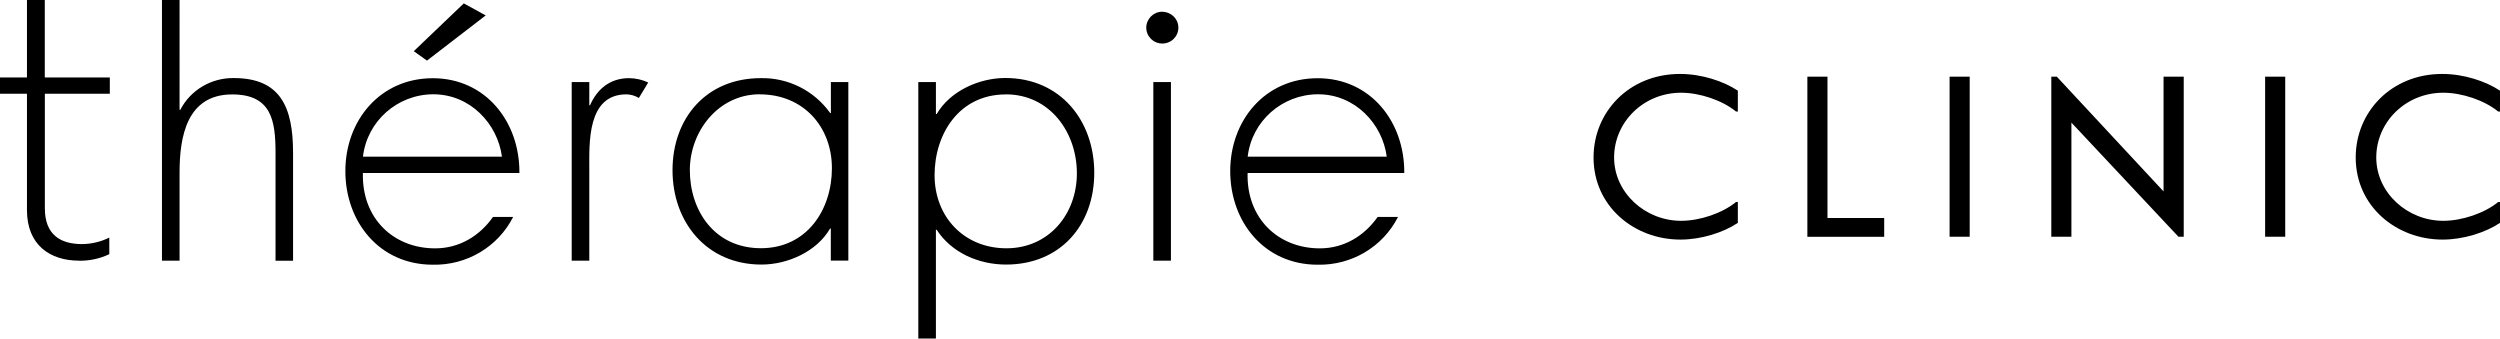 <?xml version="1.0" encoding="UTF-8"?>
<svg xmlns="http://www.w3.org/2000/svg" id="Layer_1" data-name="Layer 1" viewBox="0 0 339.43 45.97">
  <path d="M10.73,35.4c1.42.02,2.83-.28,4.11-.89v-2.25c-1.16.57-2.42.87-3.71.88-2.92,0-5.04-1.27-5.04-4.85v-15.56h8.82v-2.21H6.08V0h-2.42v10.52H0v2.21h3.66v15.8c0,4.76,3.17,6.86,7.07,6.86M49.28,21.27h18.87c-.59-4.45-4.29-8.47-9.33-8.47-4.89.02-8.98,3.66-9.54,8.47M69.67,29.46c-2.07,4.07-6.31,6.58-10.91,6.48-7.26,0-11.87-5.83-11.87-12.71s4.72-12.61,11.87-12.61,11.82,5.89,11.76,12.87h-21.25c-.16,6.14,4.13,10.23,9.81,10.23,3.3,0,6.04-1.69,7.86-4.27h2.73-.01ZM65.94,2.09l-2.97-1.63-6.79,6.49,1.79,1.28,7.98-6.14h-.01ZM169.42,21.27h18.86c-.58-4.45-4.29-8.47-9.32-8.47-4.89.01-9,3.65-9.56,8.47h.03ZM189.81,29.46c-2.07,4.07-6.31,6.58-10.91,6.48-7.26,0-11.87-5.83-11.87-12.71s4.71-12.61,11.87-12.61,11.82,5.89,11.76,12.87h-21.27c-.17,6.14,4.14,10.23,9.8,10.23,3.3,0,6.04-1.69,7.86-4.27h2.76-.01ZM158.98,11.14h-2.39v24.25h2.39V11.14ZM157.81,1.59c-1.2,0-2.17.97-2.18,2.16,0,1.19.97,2.16,2.18,2.16s2.18-.96,2.18-2.16c0-.58-.24-1.13-.65-1.52-.41-.4-.97-.63-1.55-.63h.02,0ZM136.56,12.81c5.98,0,9.65,5.15,9.65,10.72s-3.82,10.18-9.56,10.18-9.76-4.25-9.76-9.92,3.39-10.97,9.65-10.97h.03ZM127.07,11.14h-2.39v34.82h2.39v-14.77h.1c2.01,3.1,5.67,4.73,9.43,4.73,7.36,0,11.97-5.36,11.97-12.46s-4.61-12.87-12.07-12.87c-3.6,0-7.52,1.79-9.32,4.89h-.11v-4.34h0ZM103.15,12.81c5.94,0,9.8,4.41,9.8,10.03s-3.38,10.86-9.64,10.86-9.65-5.05-9.65-10.61c0-5.25,3.87-10.29,9.49-10.29M115.19,11.14h-2.38v4.2h-.1c-2.16-3.03-5.69-4.81-9.43-4.73-7.36,0-11.97,5.41-11.97,12.5s4.66,12.81,12.07,12.81c3.6,0,7.54-1.79,9.32-4.89h.1v4.35h2.38V11.13h.01s0,.01,0,.01ZM80.01,11.14h-2.39v24.25h2.39v-12.39c0-3.57-.32-10.19,5.04-10.19.6.01,1.19.19,1.69.49l1.27-2.1c-.81-.38-1.7-.58-2.6-.59-2.59,0-4.34,1.49-5.3,3.68h-.1v-3.17h.01,0ZM21.99,0v35.39h2.39v-11.96c0-4.93,1.01-10.61,7.15-10.61,5.34,0,5.88,3.57,5.88,7.93v14.65h2.38v-14.66c0-6.25-1.75-10.14-8.04-10.14-3.05-.05-5.88,1.62-7.27,4.31h-.1V0h-2.38,0Z"></path>
  <path d="M216.36,21.37c0-6.15,4.81-11.33,11.74-11.33,2.98,0,5.93,1,7.85,2.27v2.83h-.25c-1.86-1.52-4.91-2.55-7.45-2.55-5.12,0-9.1,4-9.1,8.79s4.22,8.6,9.1,8.6c2.55,0,5.59-1.03,7.45-2.55h.25v2.83c-1.99,1.33-5,2.27-7.79,2.27-6.3,0-11.8-4.53-11.8-11.14ZM248.12,29.6h7.7v2.55h-10.43V10.41h2.73v19.18h0ZM264.7,32.14V10.41h2.73v21.73h-2.73ZM293.76,10.41h2.73v21.73h-.72l-14.53-15.49v15.49h-2.73V10.41h.75l14.49,15.58s0-15.58,0-15.58ZM307.54,32.14V10.41h2.73v21.73h-2.73ZM319.84,21.37c0-6.15,4.81-11.33,11.74-11.33,2.98,0,5.93,1,7.85,2.27v2.83h-.25c-1.86-1.52-4.91-2.55-7.45-2.55-5.12,0-9.1,4-9.1,8.79s4.22,8.6,9.1,8.6c2.55,0,5.59-1.03,7.45-2.55h.25v2.83c-1.99,1.33-5,2.27-7.79,2.27-6.3,0-11.8-4.53-11.8-11.14Z"></path>
</svg>
